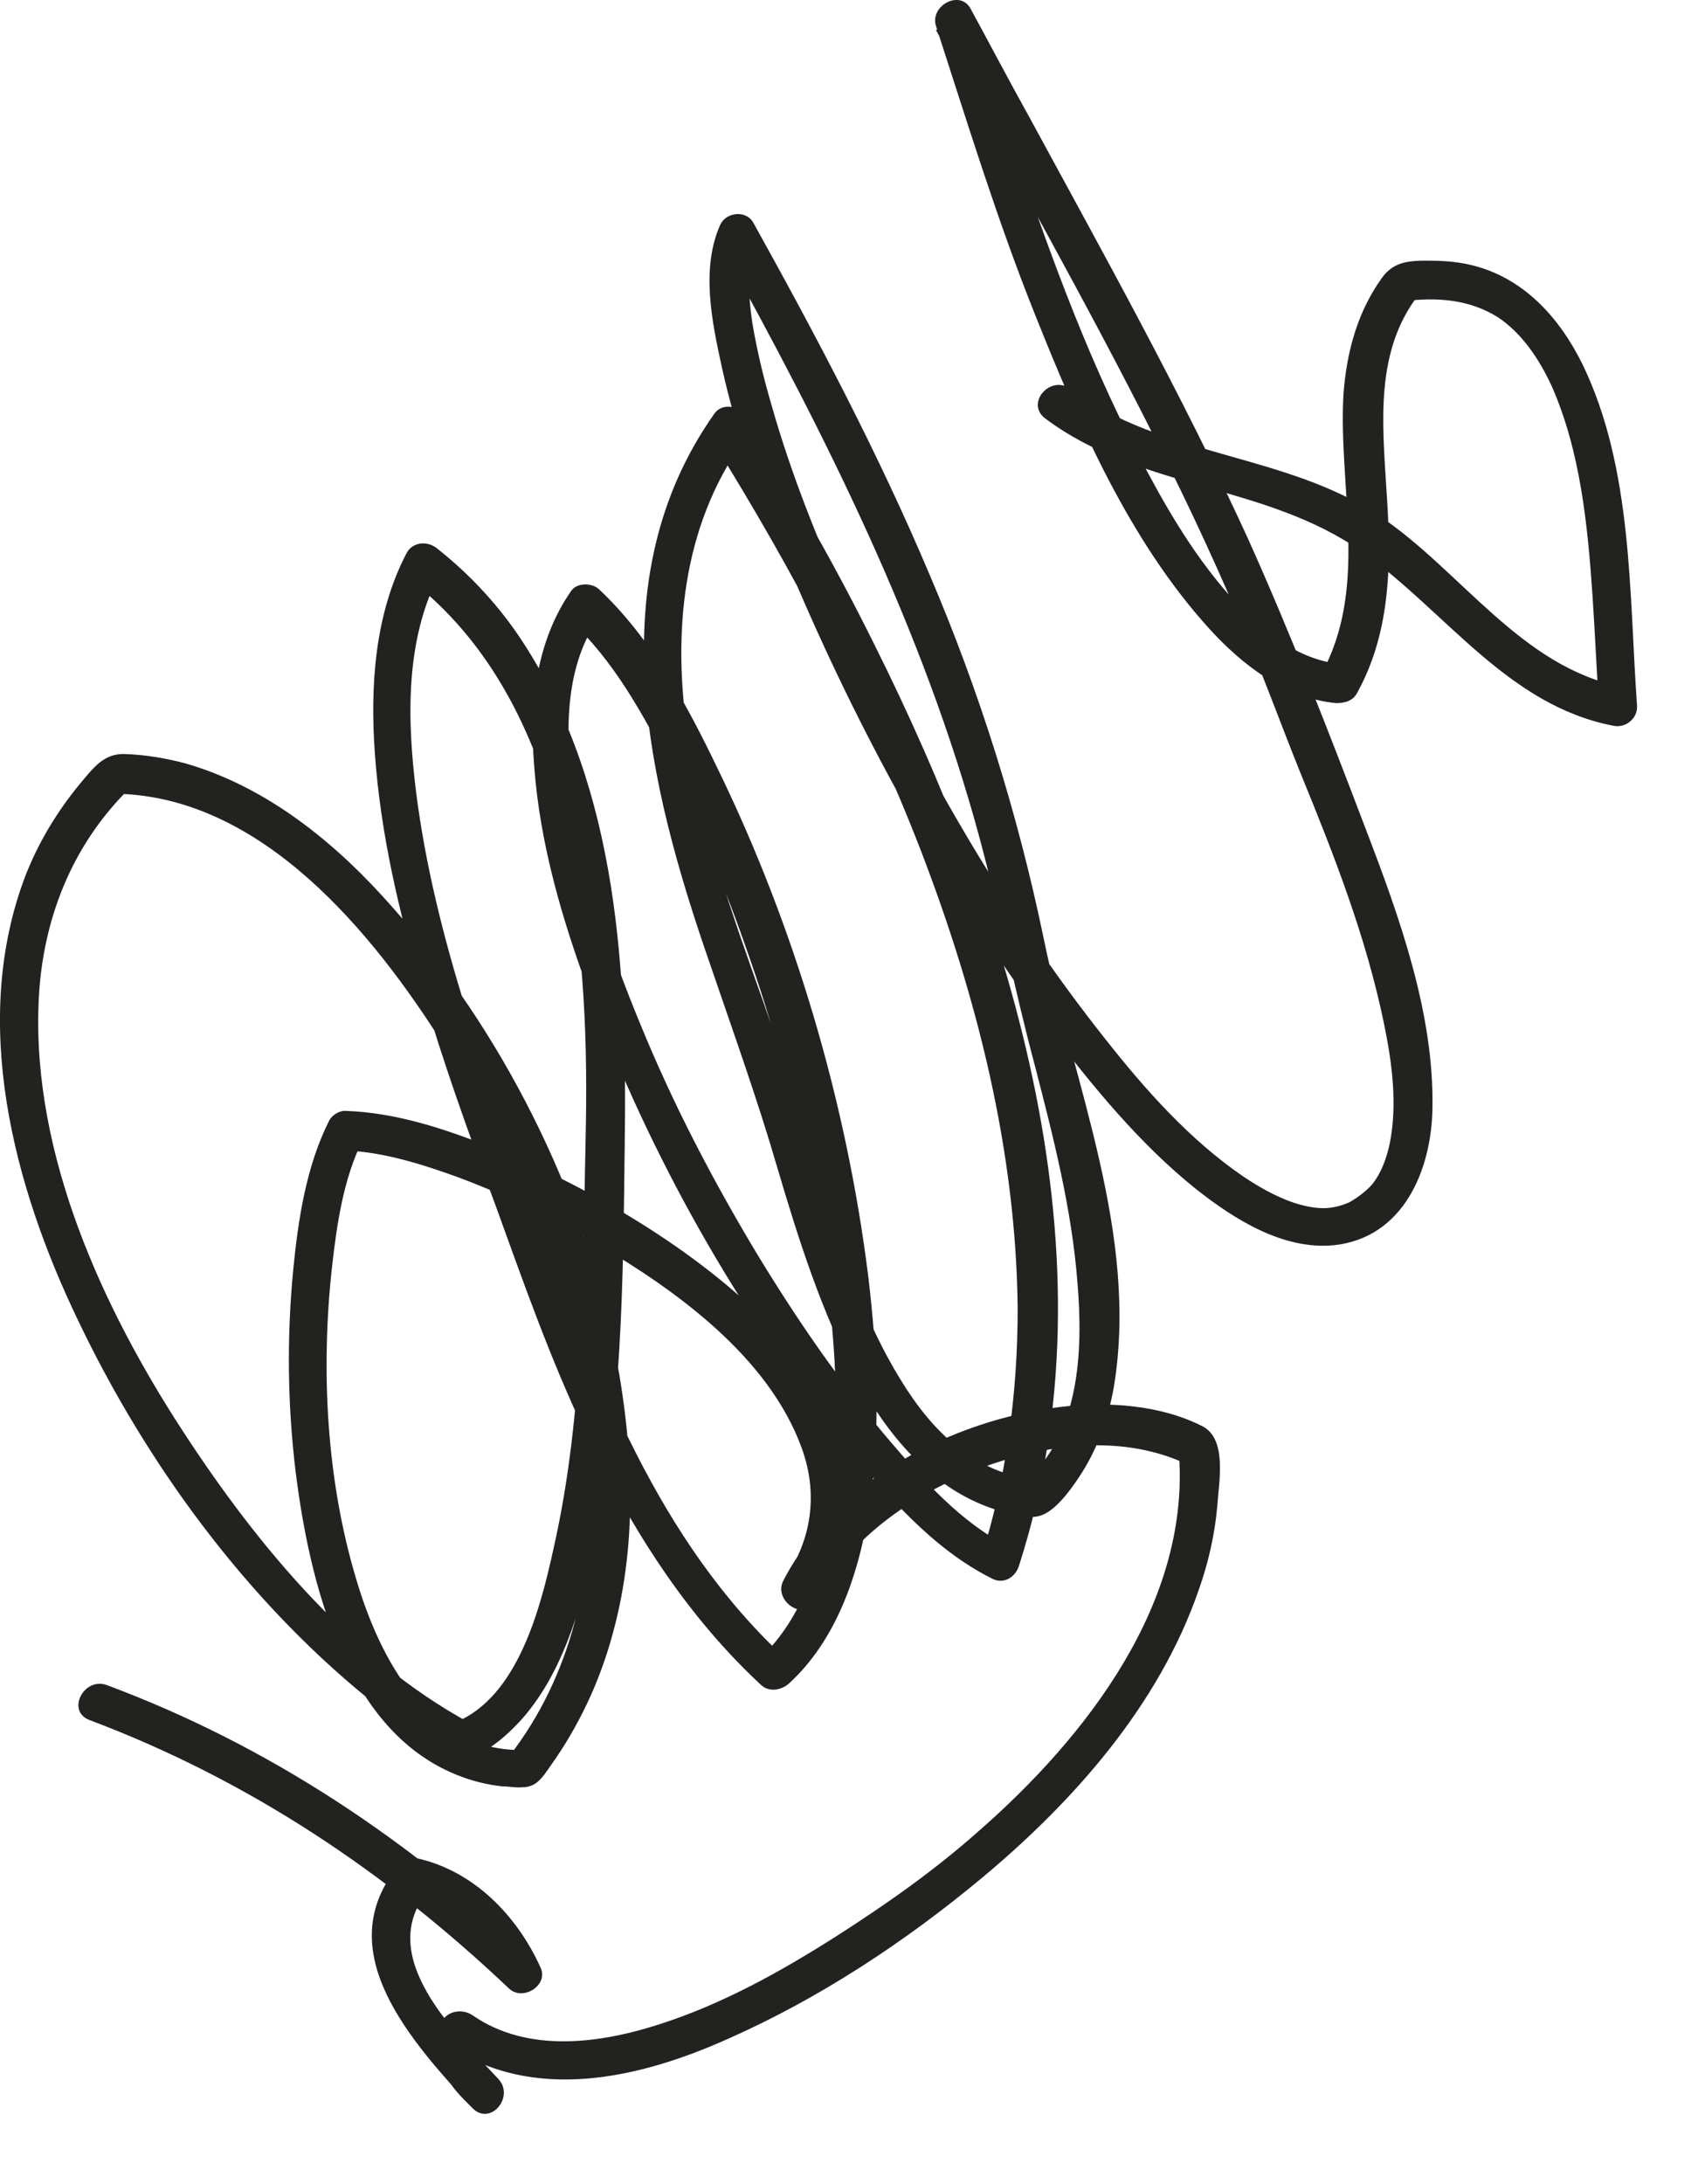 <?xml version="1.0" encoding="utf-8"?>
<svg xmlns="http://www.w3.org/2000/svg" fill="none" height="100%" overflow="visible" preserveAspectRatio="none" style="display: block;" viewBox="0 0 21 27" width="100%">
<path d="M1.106 21.262C3.076 22.003 4.776 23.142 6.296 24.582C6.466 24.742 6.786 24.543 6.686 24.323C6.396 23.683 5.866 23.133 5.166 22.973C5.086 22.953 4.986 22.983 4.936 23.052C4.046 24.122 5.116 25.262 5.846 26.062C5.956 25.942 6.056 25.822 6.166 25.702C6.086 25.622 5.966 25.523 5.936 25.402C5.916 25.302 5.936 25.172 5.926 25.073C5.796 25.142 5.656 25.203 5.526 25.273C6.586 26.003 7.916 25.692 9.006 25.202C10.136 24.702 11.196 24.003 12.146 23.212C13.286 22.262 14.336 21.073 14.826 19.652C14.946 19.312 15.026 18.962 15.056 18.602C15.076 18.312 15.176 17.793 14.876 17.633C14.346 17.363 13.696 17.323 13.116 17.392C11.776 17.552 10.326 18.302 9.686 19.543C9.566 19.782 9.926 20.043 10.086 19.812C11.866 17.282 8.016 14.943 6.076 14.182C5.496 13.953 4.896 13.752 4.266 13.732C4.186 13.732 4.096 13.793 4.066 13.863C3.786 14.422 3.686 15.082 3.626 15.702C3.546 16.532 3.556 17.363 3.656 18.192C3.826 19.543 4.266 21.433 5.706 21.962C5.866 22.023 6.036 22.062 6.206 22.082C6.296 22.082 6.386 22.102 6.466 22.093C6.636 22.093 6.716 21.962 6.806 21.832C7.156 21.343 7.416 20.792 7.576 20.202C7.906 19.012 7.826 17.753 7.576 16.552C7.136 14.553 6.106 12.572 4.716 11.062C4.056 10.342 3.236 9.702 2.276 9.432C2.046 9.372 1.806 9.332 1.566 9.322C1.286 9.302 1.156 9.492 0.986 9.692C0.706 10.033 0.476 10.412 0.316 10.822C-0.374 12.623 0.166 14.662 0.966 16.323C1.806 18.082 3.026 19.753 4.546 20.992C4.856 21.242 5.186 21.483 5.536 21.672C5.846 21.843 6.206 21.512 6.416 21.293C6.936 20.733 7.176 19.922 7.336 19.192C7.696 17.543 7.706 15.842 7.726 14.162C7.756 12.062 7.656 9.772 6.476 7.952C6.186 7.502 5.816 7.102 5.396 6.772C5.276 6.682 5.096 6.702 5.026 6.842C4.636 7.592 4.576 8.472 4.636 9.312C4.706 10.303 4.936 11.283 5.216 12.223C5.476 13.123 5.796 14.012 6.126 14.893C6.466 15.832 6.796 16.773 7.226 17.683C7.776 18.843 8.466 19.953 9.416 20.832C9.516 20.922 9.666 20.892 9.756 20.812C10.336 20.282 10.606 19.492 10.736 18.733C10.896 17.753 10.856 16.742 10.736 15.762C10.466 13.613 9.826 11.453 8.876 9.502C8.496 8.712 8.056 7.892 7.406 7.282C7.316 7.202 7.136 7.202 7.066 7.302C6.626 7.932 6.546 8.712 6.606 9.462C6.676 10.432 6.956 11.383 7.296 12.293C8.036 14.273 9.106 16.192 10.436 17.832C10.946 18.462 11.526 19.142 12.266 19.512C12.416 19.593 12.566 19.492 12.606 19.343C13.826 15.543 12.526 11.392 10.806 7.952C10.326 6.982 9.786 6.042 9.216 5.132C9.136 5.012 8.926 4.982 8.836 5.112C7.386 7.162 8.016 9.712 8.776 11.902C9.066 12.752 9.366 13.582 9.616 14.443C9.876 15.322 10.156 16.203 10.586 17.023C10.966 17.723 11.506 18.392 12.286 18.652C12.446 18.703 12.706 18.793 12.876 18.733C13.056 18.672 13.236 18.422 13.336 18.273C13.566 17.933 13.706 17.543 13.776 17.142C14.086 15.262 13.276 13.402 12.906 11.592C12.586 10.053 12.116 8.552 11.496 7.102C10.866 5.612 10.106 4.172 9.316 2.752C9.226 2.592 8.976 2.622 8.906 2.782C8.666 3.322 8.806 3.982 8.926 4.532C9.116 5.402 9.436 6.252 9.786 7.072C10.626 9.062 11.686 10.992 12.976 12.723C13.516 13.432 14.096 14.142 14.796 14.702C15.266 15.072 15.866 15.453 16.496 15.393C17.356 15.303 17.706 14.463 17.716 13.693C17.736 12.523 17.306 11.332 16.896 10.262C16.436 9.052 15.966 7.842 15.436 6.662C14.616 4.872 13.656 3.152 12.716 1.422C12.476 0.992 12.246 0.552 12.006 0.112C11.876 -0.138 11.496 0.072 11.576 0.322C11.966 1.522 12.336 2.732 12.806 3.902C13.346 5.252 13.966 6.682 14.956 7.772C15.366 8.222 15.896 8.632 16.526 8.692C16.636 8.692 16.736 8.662 16.786 8.562C17.216 7.782 17.206 6.902 17.146 6.042C17.096 5.222 17.006 4.332 17.546 3.642C17.486 3.672 17.436 3.692 17.376 3.722C17.776 3.672 18.176 3.702 18.526 3.922C18.826 4.122 19.036 4.442 19.186 4.762C19.546 5.572 19.636 6.492 19.696 7.372C19.726 7.832 19.746 8.282 19.776 8.742C19.876 8.662 19.966 8.572 20.066 8.492C18.816 8.252 18.066 7.052 17.066 6.382C15.906 5.602 14.376 5.652 13.246 4.812C12.996 4.622 12.676 4.982 12.926 5.172C14.096 6.052 15.666 5.982 16.846 6.822C17.876 7.552 18.646 8.722 19.956 8.972C20.106 9.002 20.256 8.882 20.246 8.722C20.146 7.332 20.196 5.802 19.576 4.512C19.286 3.922 18.836 3.422 18.176 3.272C18.006 3.232 17.826 3.222 17.646 3.222C17.406 3.222 17.226 3.242 17.086 3.442C16.786 3.862 16.656 4.352 16.616 4.862C16.546 6.032 16.936 7.262 16.336 8.342C16.426 8.302 16.516 8.252 16.596 8.212C16.086 8.162 15.676 7.852 15.336 7.502C14.876 7.022 14.516 6.442 14.206 5.862C13.506 4.582 13.006 3.202 12.536 1.822C12.356 1.272 12.176 0.712 12.006 0.162C11.866 0.232 11.726 0.302 11.576 0.372C12.476 2.052 13.426 3.712 14.286 5.422C14.716 6.272 15.116 7.132 15.476 8.012C15.686 8.522 15.876 9.042 16.086 9.562C16.496 10.562 16.896 11.582 17.116 12.652C17.216 13.133 17.286 13.652 17.186 14.143C17.146 14.322 17.086 14.492 16.976 14.633C16.896 14.732 16.746 14.832 16.686 14.863C16.476 14.953 16.316 14.953 16.086 14.893C15.856 14.832 15.596 14.693 15.376 14.543C14.716 14.092 14.166 13.473 13.676 12.852C12.406 11.252 11.376 9.442 10.526 7.592C10.146 6.762 9.796 5.902 9.546 5.022C9.446 4.682 9.366 4.352 9.306 4.002C9.286 3.862 9.266 3.712 9.266 3.562C9.266 3.422 9.266 3.342 9.266 3.252C9.266 3.202 9.286 3.152 9.296 3.102C9.316 3.012 9.296 3.082 9.326 3.012C9.186 3.012 9.046 3.032 8.916 3.042C10.206 5.372 11.416 7.772 12.116 10.363C12.366 11.293 12.546 12.232 12.796 13.162C13.026 14.053 13.256 14.943 13.326 15.863C13.396 16.703 13.356 17.742 12.656 18.332C12.716 18.323 12.776 18.312 12.836 18.293C12.056 18.223 11.526 17.692 11.136 17.052C10.686 16.323 10.416 15.492 10.166 14.672C9.936 13.902 9.706 13.133 9.436 12.373C9.056 11.303 8.666 10.223 8.506 9.092C8.316 7.832 8.436 6.522 9.186 5.462C9.056 5.462 8.936 5.442 8.806 5.442C9.816 7.062 10.706 8.752 11.396 10.533C12.086 12.332 12.566 14.232 12.586 16.172C12.586 17.233 12.446 18.282 12.126 19.282C12.236 19.223 12.356 19.172 12.466 19.113C11.886 18.823 11.416 18.293 10.996 17.802C10.376 17.073 9.836 16.282 9.346 15.473C8.806 14.572 8.316 13.633 7.916 12.652C7.556 11.783 7.246 10.863 7.106 9.932C6.996 9.202 6.946 8.302 7.396 7.652C7.286 7.652 7.166 7.662 7.056 7.672C7.586 8.162 7.956 8.832 8.276 9.462C8.726 10.342 9.086 11.273 9.396 12.213C9.726 13.232 9.986 14.273 10.156 15.332C10.306 16.293 10.396 17.293 10.296 18.262C10.216 19.073 9.996 19.953 9.376 20.523C9.486 20.523 9.606 20.512 9.716 20.503C8.136 19.043 7.376 17.003 6.656 15.033C6.036 13.332 5.376 11.602 5.146 9.792C5.036 8.902 5.006 7.922 5.436 7.092C5.316 7.112 5.186 7.142 5.066 7.162C7.036 8.682 7.286 11.592 7.246 13.893C7.206 15.643 7.236 17.422 6.846 19.142C6.686 19.872 6.406 20.983 5.626 21.293C5.686 21.293 5.746 21.293 5.816 21.302C4.286 20.473 3.086 18.983 2.166 17.543C1.186 16.003 0.356 14.113 0.486 12.242C0.556 11.283 0.926 10.402 1.616 9.732C1.556 9.762 1.506 9.782 1.446 9.812C3.246 9.852 4.616 11.533 5.496 12.932C6.496 14.523 7.226 16.352 7.296 18.242C7.346 19.473 7.066 20.723 6.296 21.712C6.356 21.683 6.406 21.663 6.466 21.633C5.296 21.652 4.696 20.503 4.406 19.523C4.036 18.293 3.966 16.933 4.106 15.662C4.166 15.133 4.246 14.572 4.486 14.092C4.416 14.133 4.356 14.182 4.286 14.223C4.746 14.242 5.226 14.393 5.666 14.553C6.256 14.773 6.836 15.053 7.376 15.373C8.366 15.953 9.506 16.773 9.916 17.902C10.116 18.453 10.046 19.023 9.706 19.512C9.836 19.602 9.966 19.692 10.106 19.782C10.516 18.992 11.326 18.453 12.146 18.142C12.956 17.843 13.906 17.723 14.706 18.113C14.666 18.043 14.616 17.983 14.576 17.913C14.746 19.793 13.436 21.473 12.096 22.642C11.556 23.122 10.956 23.543 10.346 23.933C9.656 24.372 8.936 24.773 8.156 25.023C7.416 25.262 6.526 25.383 5.846 24.913C5.686 24.802 5.426 24.883 5.446 25.113C5.456 25.273 5.446 25.433 5.486 25.582C5.546 25.773 5.706 25.922 5.846 26.062C6.066 26.282 6.366 25.922 6.166 25.702C5.636 25.132 4.626 24.183 5.296 23.372C5.216 23.402 5.146 23.422 5.066 23.452C5.596 23.572 6.016 23.992 6.236 24.483C6.366 24.392 6.496 24.312 6.626 24.223C5.076 22.753 3.336 21.582 1.326 20.832C1.036 20.723 0.816 21.152 1.106 21.262Z" fill="#222221" id="Vector"/>
</svg>